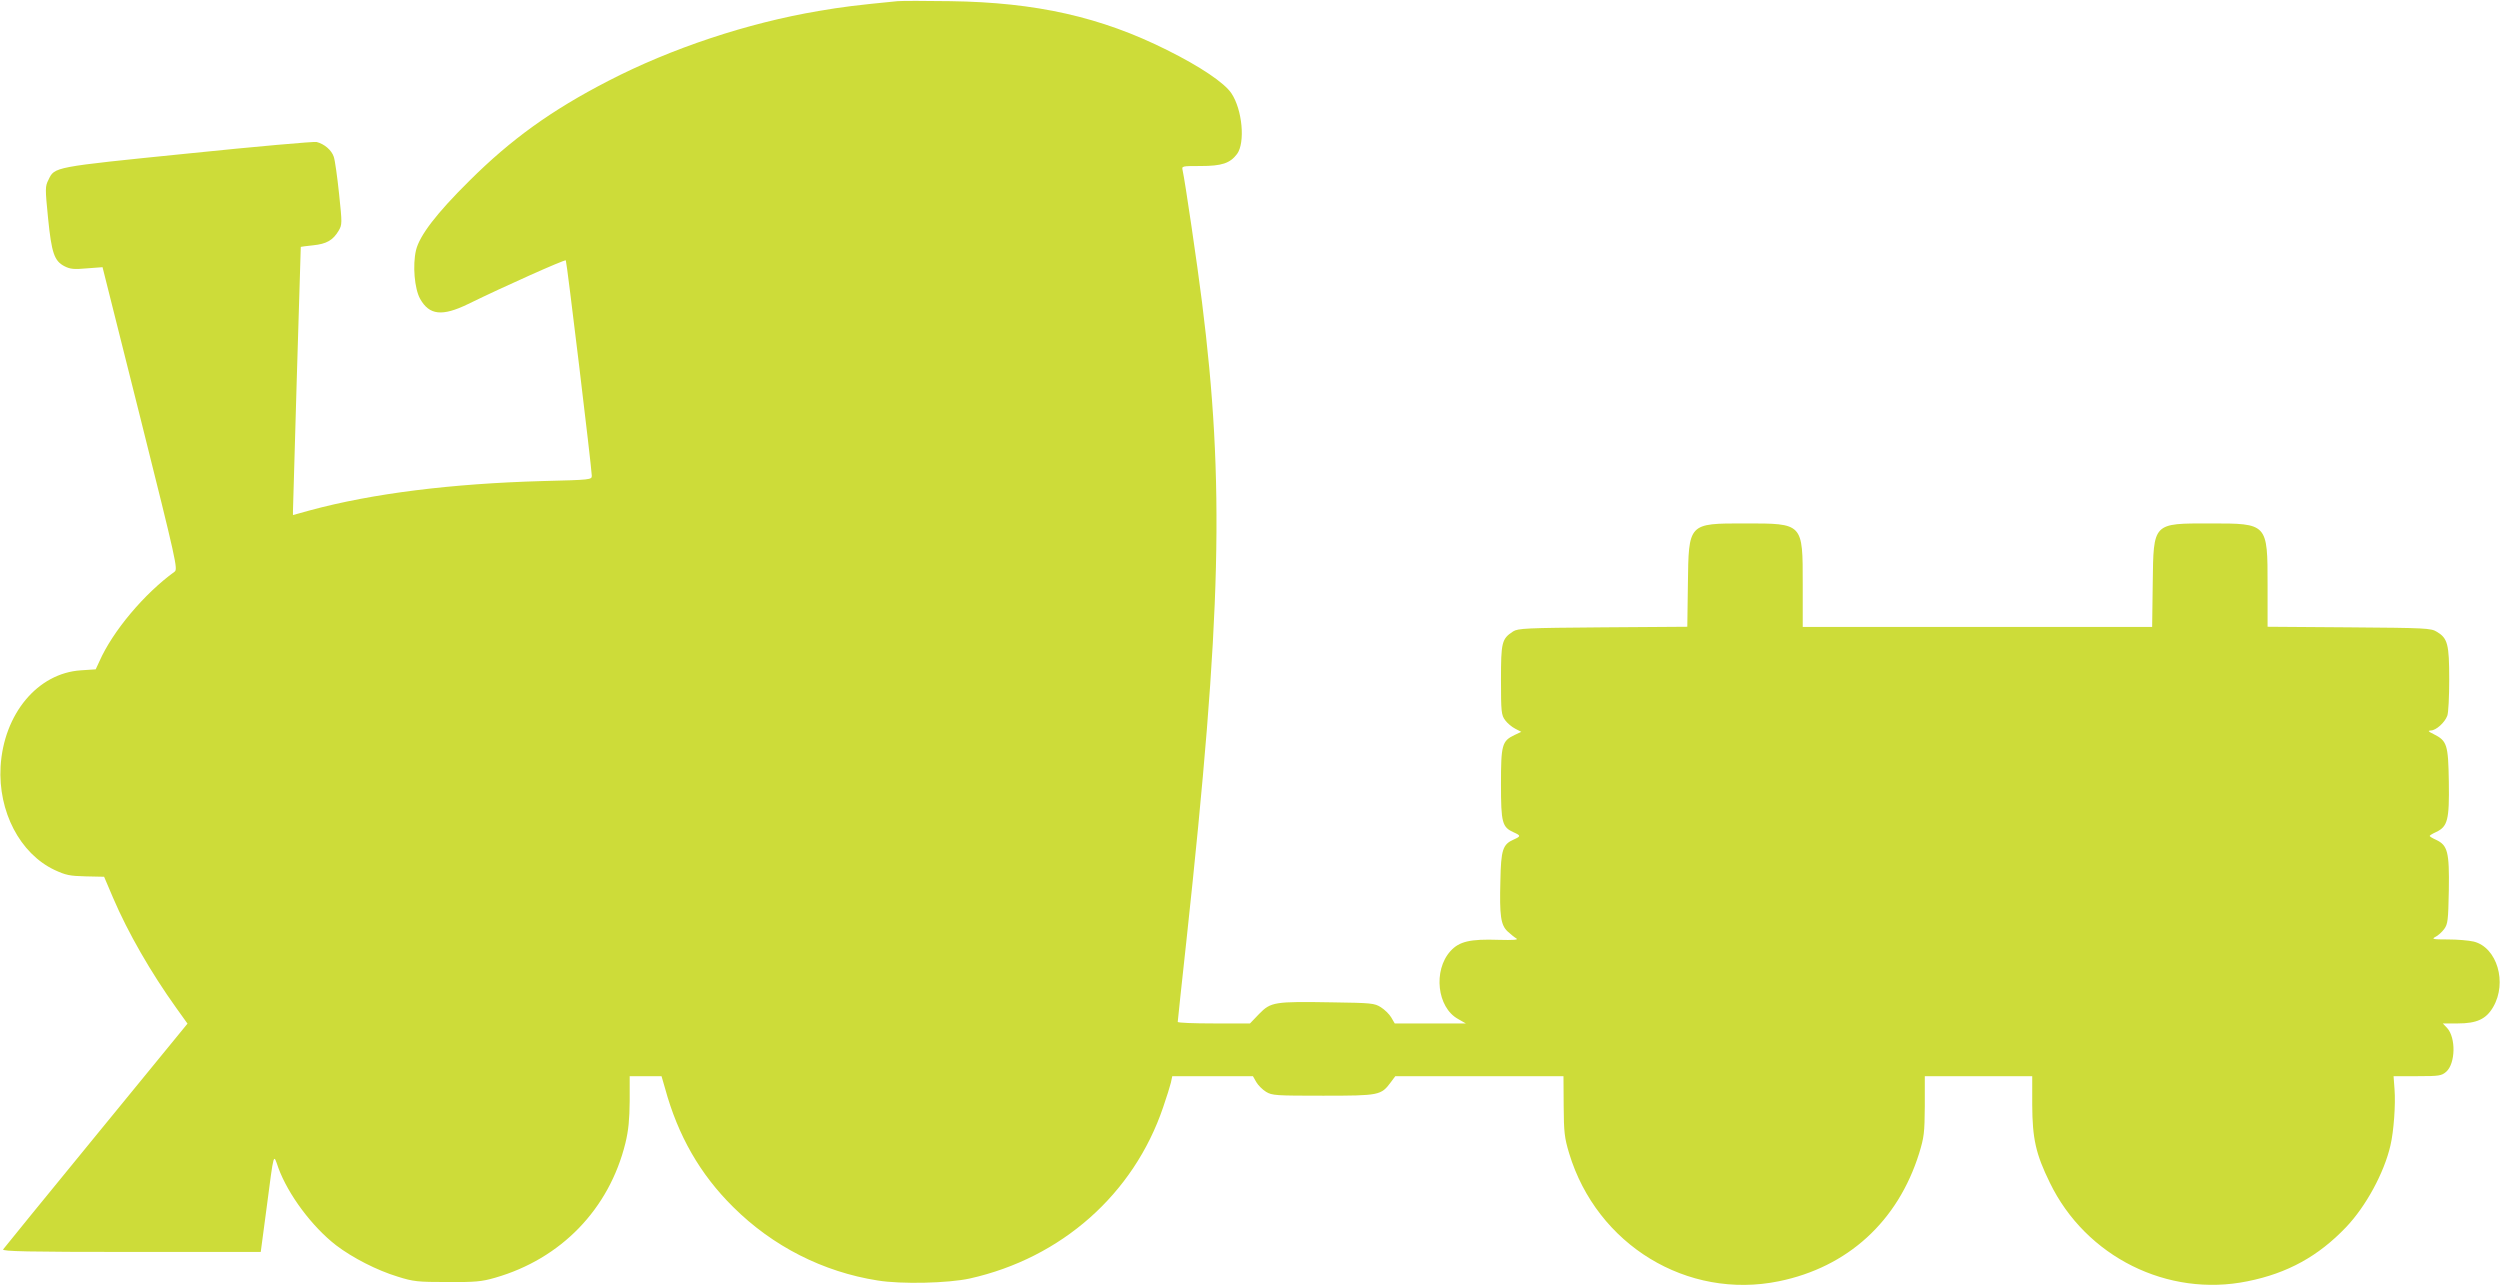 <?xml version="1.0" standalone="no"?>
<!DOCTYPE svg PUBLIC "-//W3C//DTD SVG 20010904//EN"
 "http://www.w3.org/TR/2001/REC-SVG-20010904/DTD/svg10.dtd">
<svg version="1.0" xmlns="http://www.w3.org/2000/svg"
 width="1280pt" height="658pt" viewBox="0 0 1280 658"
 preserveAspectRatio="xMidYMid meet">
<g transform="translate(0,658) scale(0.1,-0.1)"
fill="#cddc39" stroke="none">
<path d="M4595 6574 c-214 -21 -279 -29 -402 -50 -368 -62 -757 -192 -1078
-358 -293 -151 -499 -300 -711 -511 -169 -167 -256 -281 -274 -356 -18 -76 -8
-197 21 -249 47 -84 113 -91 245 -27 188 92 495 229 501 224 5 -6 132 -1060
133 -1103 0 -20 -5 -21 -252 -27 -465 -13 -870 -63 -1191 -150 l-87 -24 0 21
c0 17 39 1348 40 1352 0 1 28 4 63 8 69 7 102 26 131 75 18 31 18 37 2 189 -9
86 -21 172 -27 189 -11 34 -48 66 -88 76 -13 3 -310 -23 -659 -59 -693 -70
-682 -68 -714 -135 -17 -33 -17 -45 -2 -195 18 -180 32 -220 84 -247 29 -15
49 -17 115 -11 l80 6 194 -773 c185 -739 192 -773 175 -786 -156 -113 -317
-305 -385 -459 l-19 -41 -75 -5 c-222 -14 -396 -223 -412 -493 -13 -230 99
-445 276 -529 58 -27 78 -31 160 -33 l94 -2 46 -108 c76 -178 194 -383 323
-563 l58 -81 -468 -572 c-258 -315 -472 -578 -476 -584 -6 -10 128 -13 656
-13 l663 0 29 218 c40 305 35 287 61 213 50 -137 173 -302 296 -397 84 -64
209 -128 314 -160 82 -26 104 -28 255 -28 143 -1 176 2 245 22 338 97 584 352
667 689 16 66 21 120 22 216 l0 127 82 0 81 0 18 -62 c66 -242 179 -440 349
-608 202 -201 460 -332 739 -376 122 -20 362 -14 472 10 470 105 839 432 990
876 18 52 36 110 40 127 l7 33 206 0 207 0 17 -30 c9 -16 32 -39 50 -50 31
-19 50 -20 293 -20 288 0 296 2 346 69 l23 31 430 0 431 0 1 -153 c1 -135 4
-162 28 -242 142 -469 605 -751 1074 -655 352 72 609 306 718 655 25 82 28
104 29 242 l0 153 275 0 275 0 0 -148 c1 -172 18 -250 90 -397 184 -380 604
-589 1013 -505 204 41 362 128 504 277 102 107 195 279 227 418 17 72 27 210
21 288 l-5 67 122 0 c112 0 124 2 148 23 47 42 50 174 4 224 l-22 23 77 0 c97
0 145 22 181 84 73 125 20 305 -99 335 -25 6 -84 11 -133 11 -76 0 -85 2 -64
13 13 6 34 25 45 40 19 26 21 44 24 200 3 195 -6 229 -65 257 -18 8 -33 17
-33 20 0 3 15 12 33 20 59 28 68 62 65 257 -3 192 -9 210 -79 245 -27 13 -30
17 -13 18 26 0 71 40 84 75 6 15 10 98 10 187 0 180 -8 210 -63 243 -30 19
-56 20 -449 23 l-418 3 0 212 c0 318 1 317 -293 317 -296 0 -291 6 -295 -307
l-3 -223 -895 0 -894 0 0 218 c0 315 3 312 -296 312 -291 0 -288 3 -292 -312
l-3 -217 -433 -3 c-393 -3 -434 -5 -459 -21 -58 -38 -62 -55 -62 -248 0 -164
2 -180 21 -206 11 -15 34 -35 52 -44 l31 -16 -34 -16 c-65 -31 -70 -50 -70
-252 0 -199 6 -220 66 -247 36 -16 36 -20 0 -36 -57 -25 -66 -52 -69 -211 -5
-181 2 -227 37 -260 15 -14 35 -30 45 -36 12 -7 -15 -9 -91 -7 -146 5 -202 -8
-247 -58 -89 -99 -68 -288 39 -347 l40 -23 -182 0 -182 0 -18 31 c-10 17 -34
40 -53 52 -33 21 -50 22 -250 25 -296 5 -313 2 -373 -59 l-47 -49 -185 0
c-102 0 -185 3 -185 8 0 4 20 193 45 421 179 1658 196 2335 79 3266 -23 185
-87 621 -99 673 -5 22 -4 22 92 22 109 0 151 14 187 62 42 58 27 226 -29 310
-36 54 -159 137 -330 222 -338 169 -670 244 -1110 250 -126 2 -248 2 -270 0z"/>
</g>
</svg>
